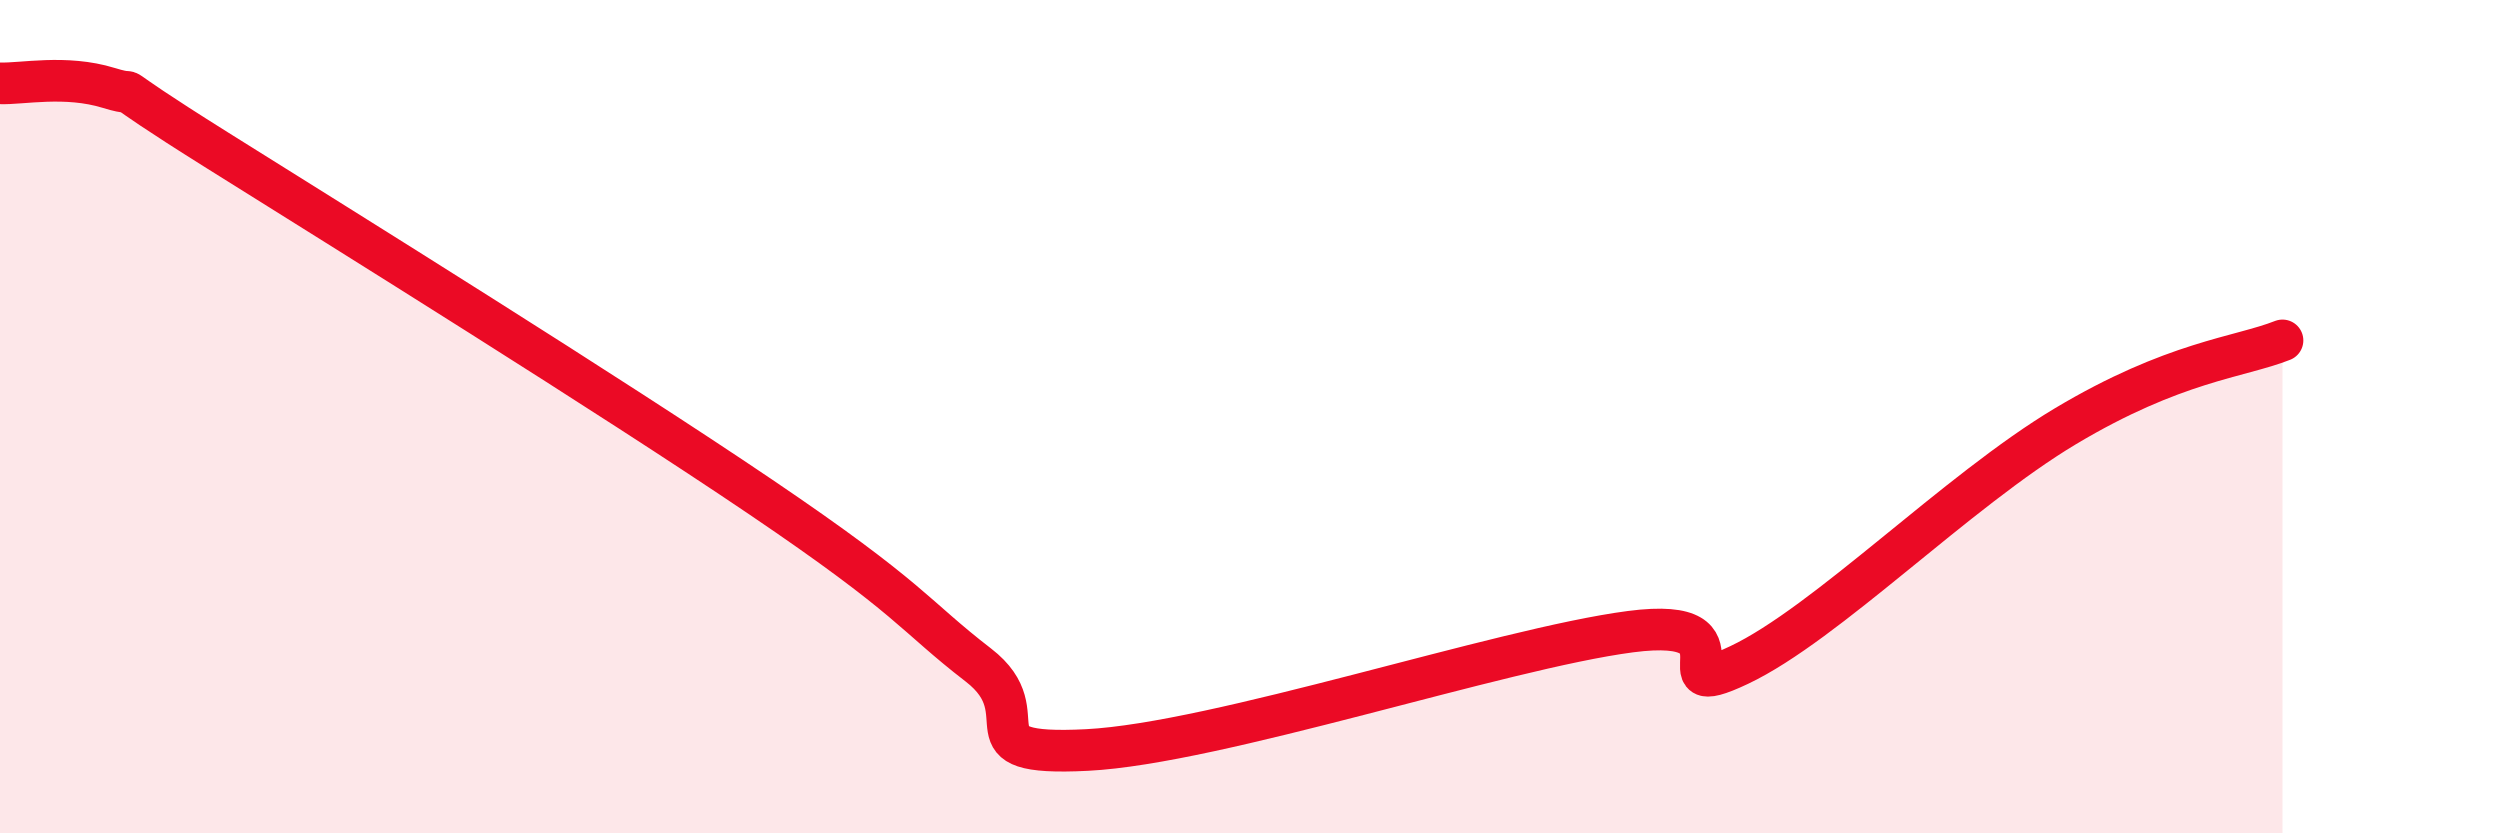 
    <svg width="60" height="20" viewBox="0 0 60 20" xmlns="http://www.w3.org/2000/svg">
      <path
        d="M 0,2 C 0.52,2.02 1.57,1.79 2.61,2.11 C 3.65,2.43 2.09,1.65 5.22,3.61 C 8.35,5.57 14.61,9.46 18.26,11.93 C 21.91,14.4 21.91,14.75 23.48,15.96 C 25.05,17.17 22.96,18.16 26.09,18 C 29.22,17.84 36,15.57 39.13,15.16 C 42.26,14.75 39.65,16.95 41.74,15.96 C 43.83,14.97 46.96,11.79 49.57,10.23 C 52.18,8.67 53.74,8.58 54.78,8.17L54.78 20L0 20Z"
        fill="#EB0A25"
        opacity="0.1"
        stroke-linecap="round"
        stroke-linejoin="round"
      />
      <path
        d="M 0,2 C 0.52,2.02 1.57,1.79 2.61,2.11 C 3.65,2.43 2.09,1.65 5.22,3.61 C 8.35,5.57 14.61,9.46 18.26,11.93 C 21.91,14.4 21.91,14.75 23.48,15.96 C 25.05,17.17 22.96,18.16 26.09,18 C 29.22,17.84 36,15.57 39.13,15.16 C 42.26,14.75 39.65,16.95 41.74,15.96 C 43.83,14.97 46.96,11.79 49.57,10.23 C 52.18,8.67 53.74,8.58 54.78,8.17"
        stroke="#EB0A25"
        stroke-width="1"
        fill="none"
        stroke-linecap="round"
        stroke-linejoin="round"
      />
    </svg>
  